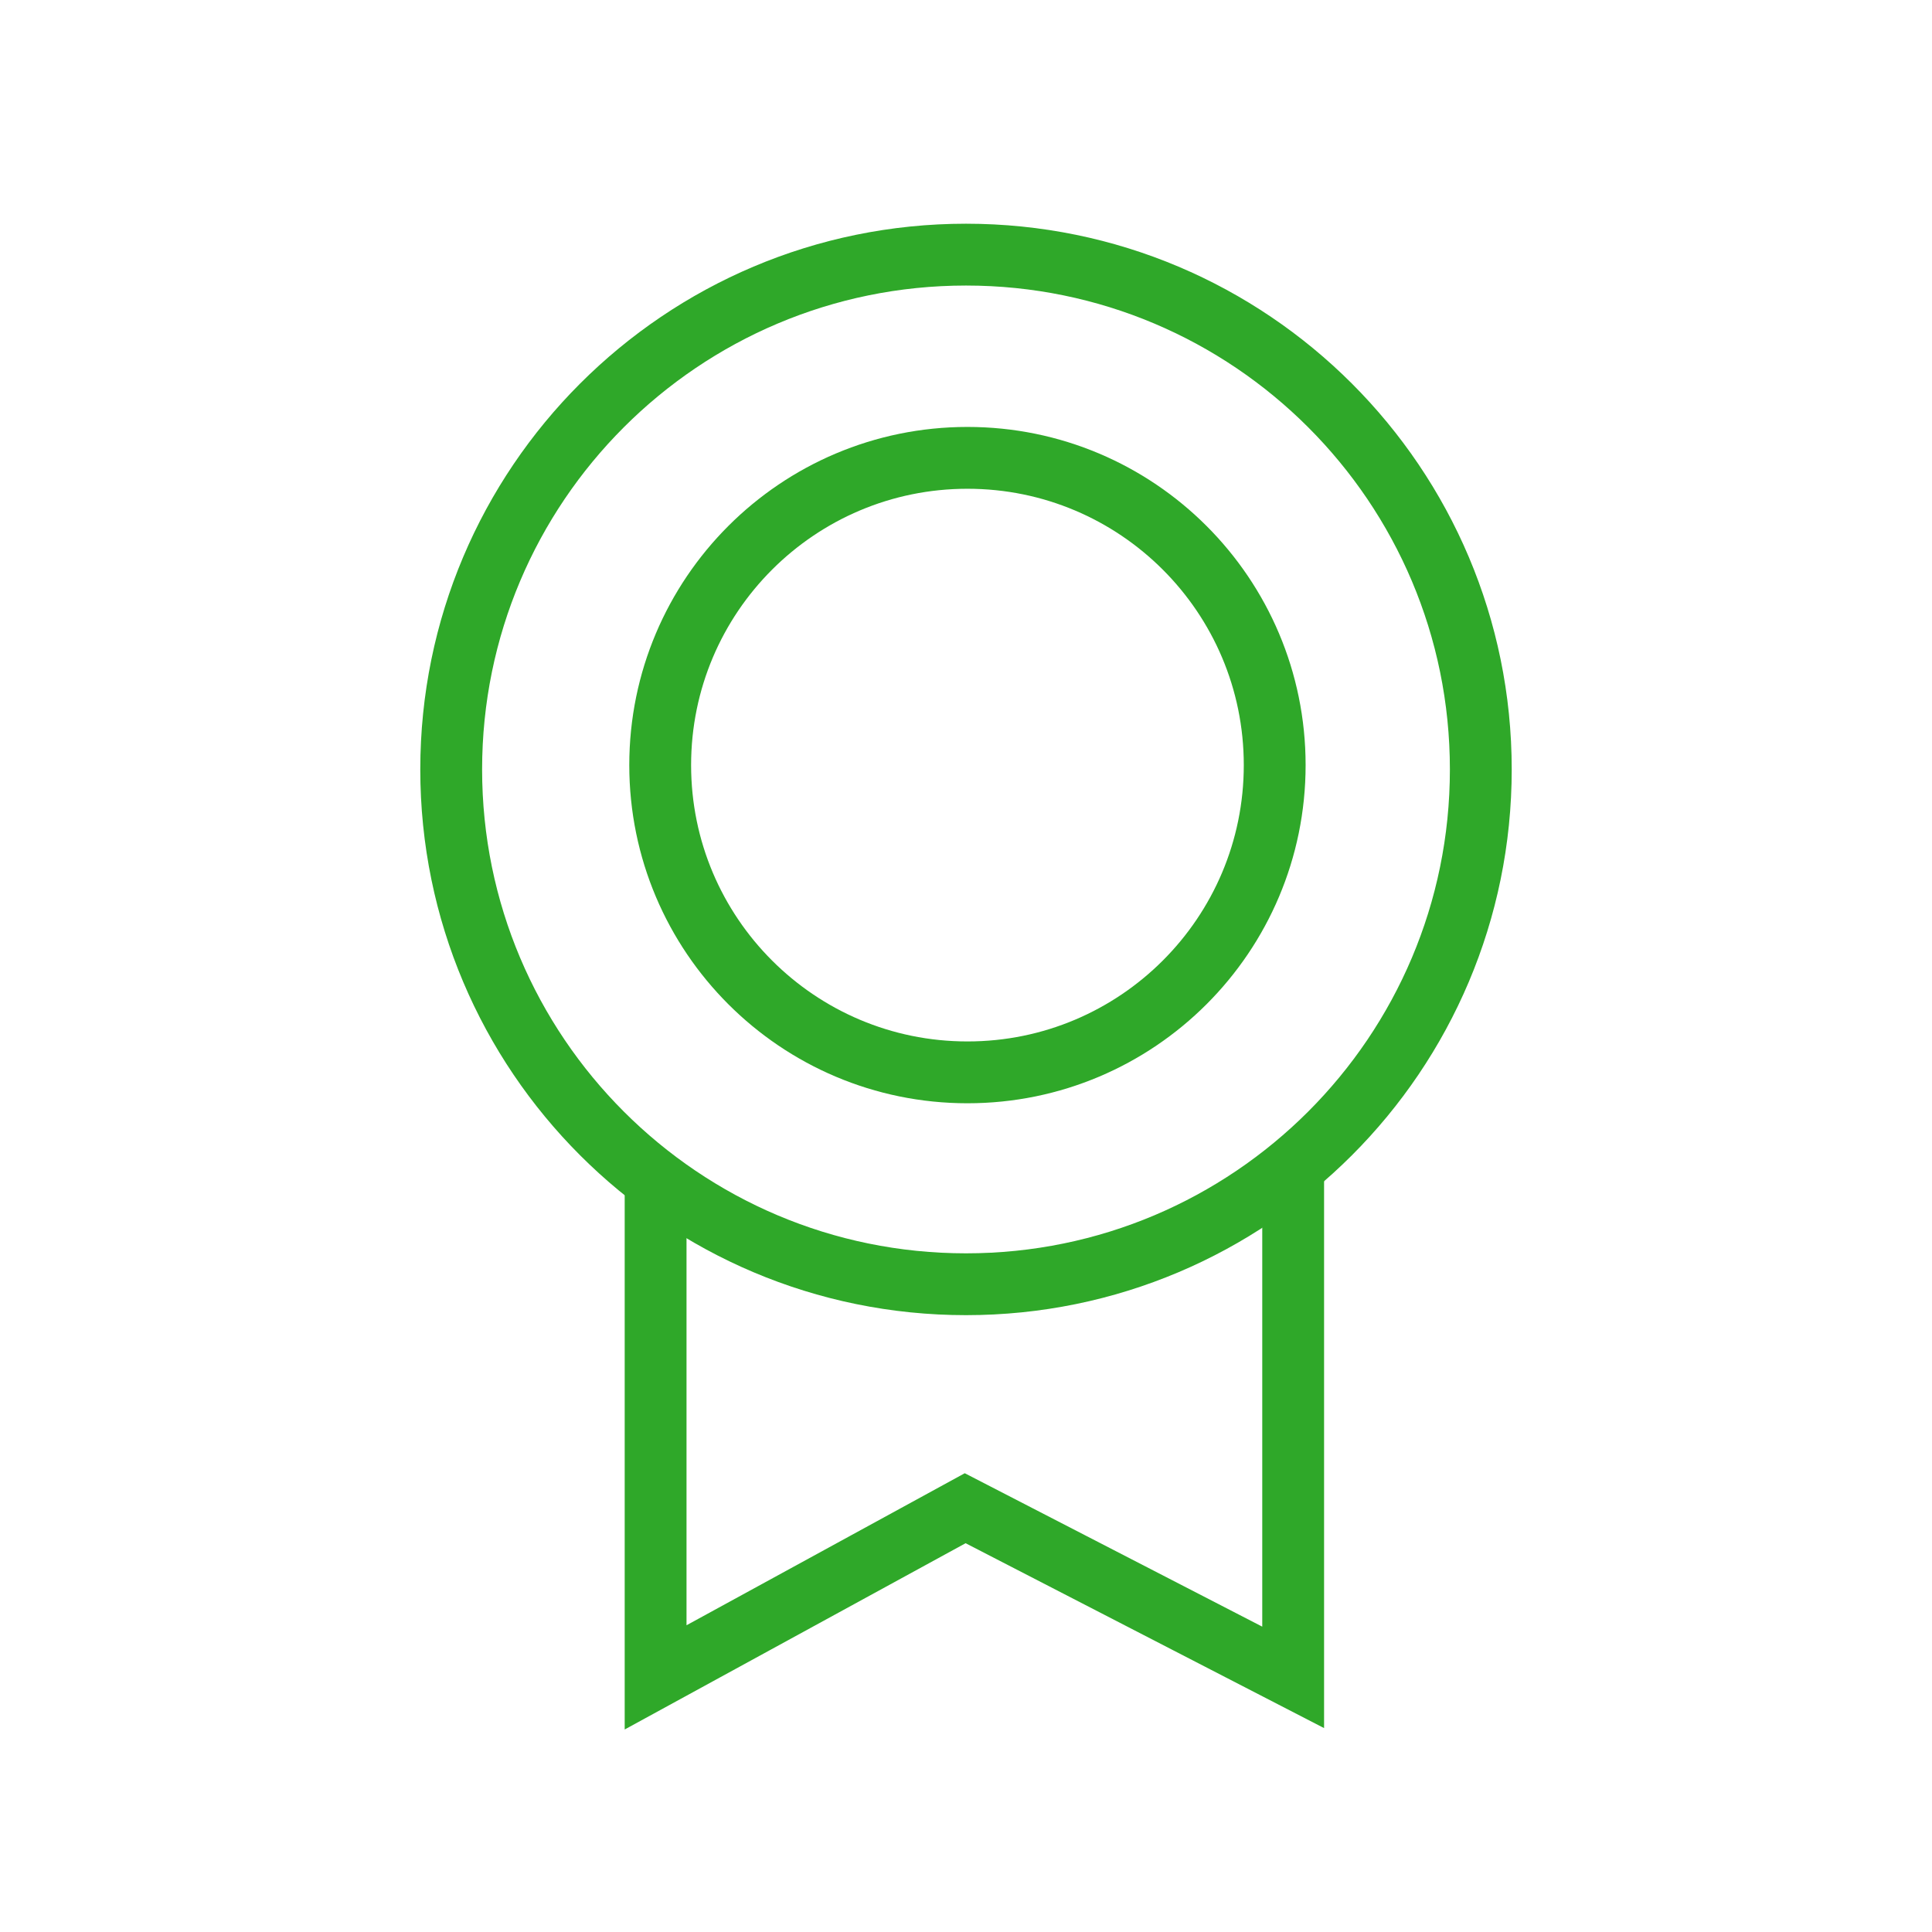 <?xml version="1.0" encoding="UTF-8"?>
<!DOCTYPE svg PUBLIC "-//W3C//DTD SVG 1.1//EN" "http://www.w3.org/Graphics/SVG/1.1/DTD/svg11.dtd">
<!-- Creator: CorelDRAW 2019 (64-Bit) -->
<svg xmlns="http://www.w3.org/2000/svg" xml:space="preserve" width="176.389mm" height="176.389mm" version="1.1" style="shape-rendering:geometricPrecision; text-rendering:geometricPrecision; image-rendering:optimizeQuality; fill-rule:evenodd; clip-rule:evenodd"
viewBox="0 0 17638.88 17638.88"
 xmlns:xlink="http://www.w3.org/1999/xlink"
 xmlns:xodm="http://www.corel.com/coreldraw/odm/2003">
 <defs>
  <style type="text/css">
   <![CDATA[
    .str0 {stroke:#2FA829;stroke-width:564.44;stroke-miterlimit:22.926}
    .fil0 {fill:none}
   ]]>
  </style>
 </defs>
 <g id="Слой_x0020_1">
  <g id="_1272505911104">
   <g>
    <path class="fil0 str0" d="M8832.64 4180.08c1549.26,0 2805.18,1255.92 2805.18,2805.18 0,1549.27 -1255.92,2805.19 -2805.18,2805.19 -1549.27,0 -2805.19,-1255.92 -2805.19,-2805.19 0,-1549.26 1255.92,-2805.18 2805.19,-2805.18z"/>
    <path class="fil0 str0" d="M8819.45 2324.72c2595.81,0 4700.11,2104.31 4700.11,4700.11 0,2595.81 -2104.3,4700.12 -4700.11,4700.12 -2595.81,0 -4700.11,-2104.31 -4700.11,-4700.12 0,-2595.8 2104.3,-4700.11 4700.11,-4700.11z"/>
    <polyline class="fil0 str0" points="5985.56,10774.84 5985.55,15314.15 8812,13769.82 11806.39,15314.15 11806.39,10653.96 "/>
   </g>
   <polygon class="fil0" points="-0.01,-0.01 17638.89,-0.01 17638.89,17638.89 -0.01,17638.89 "/>
  </g>
 </g>
</svg>
